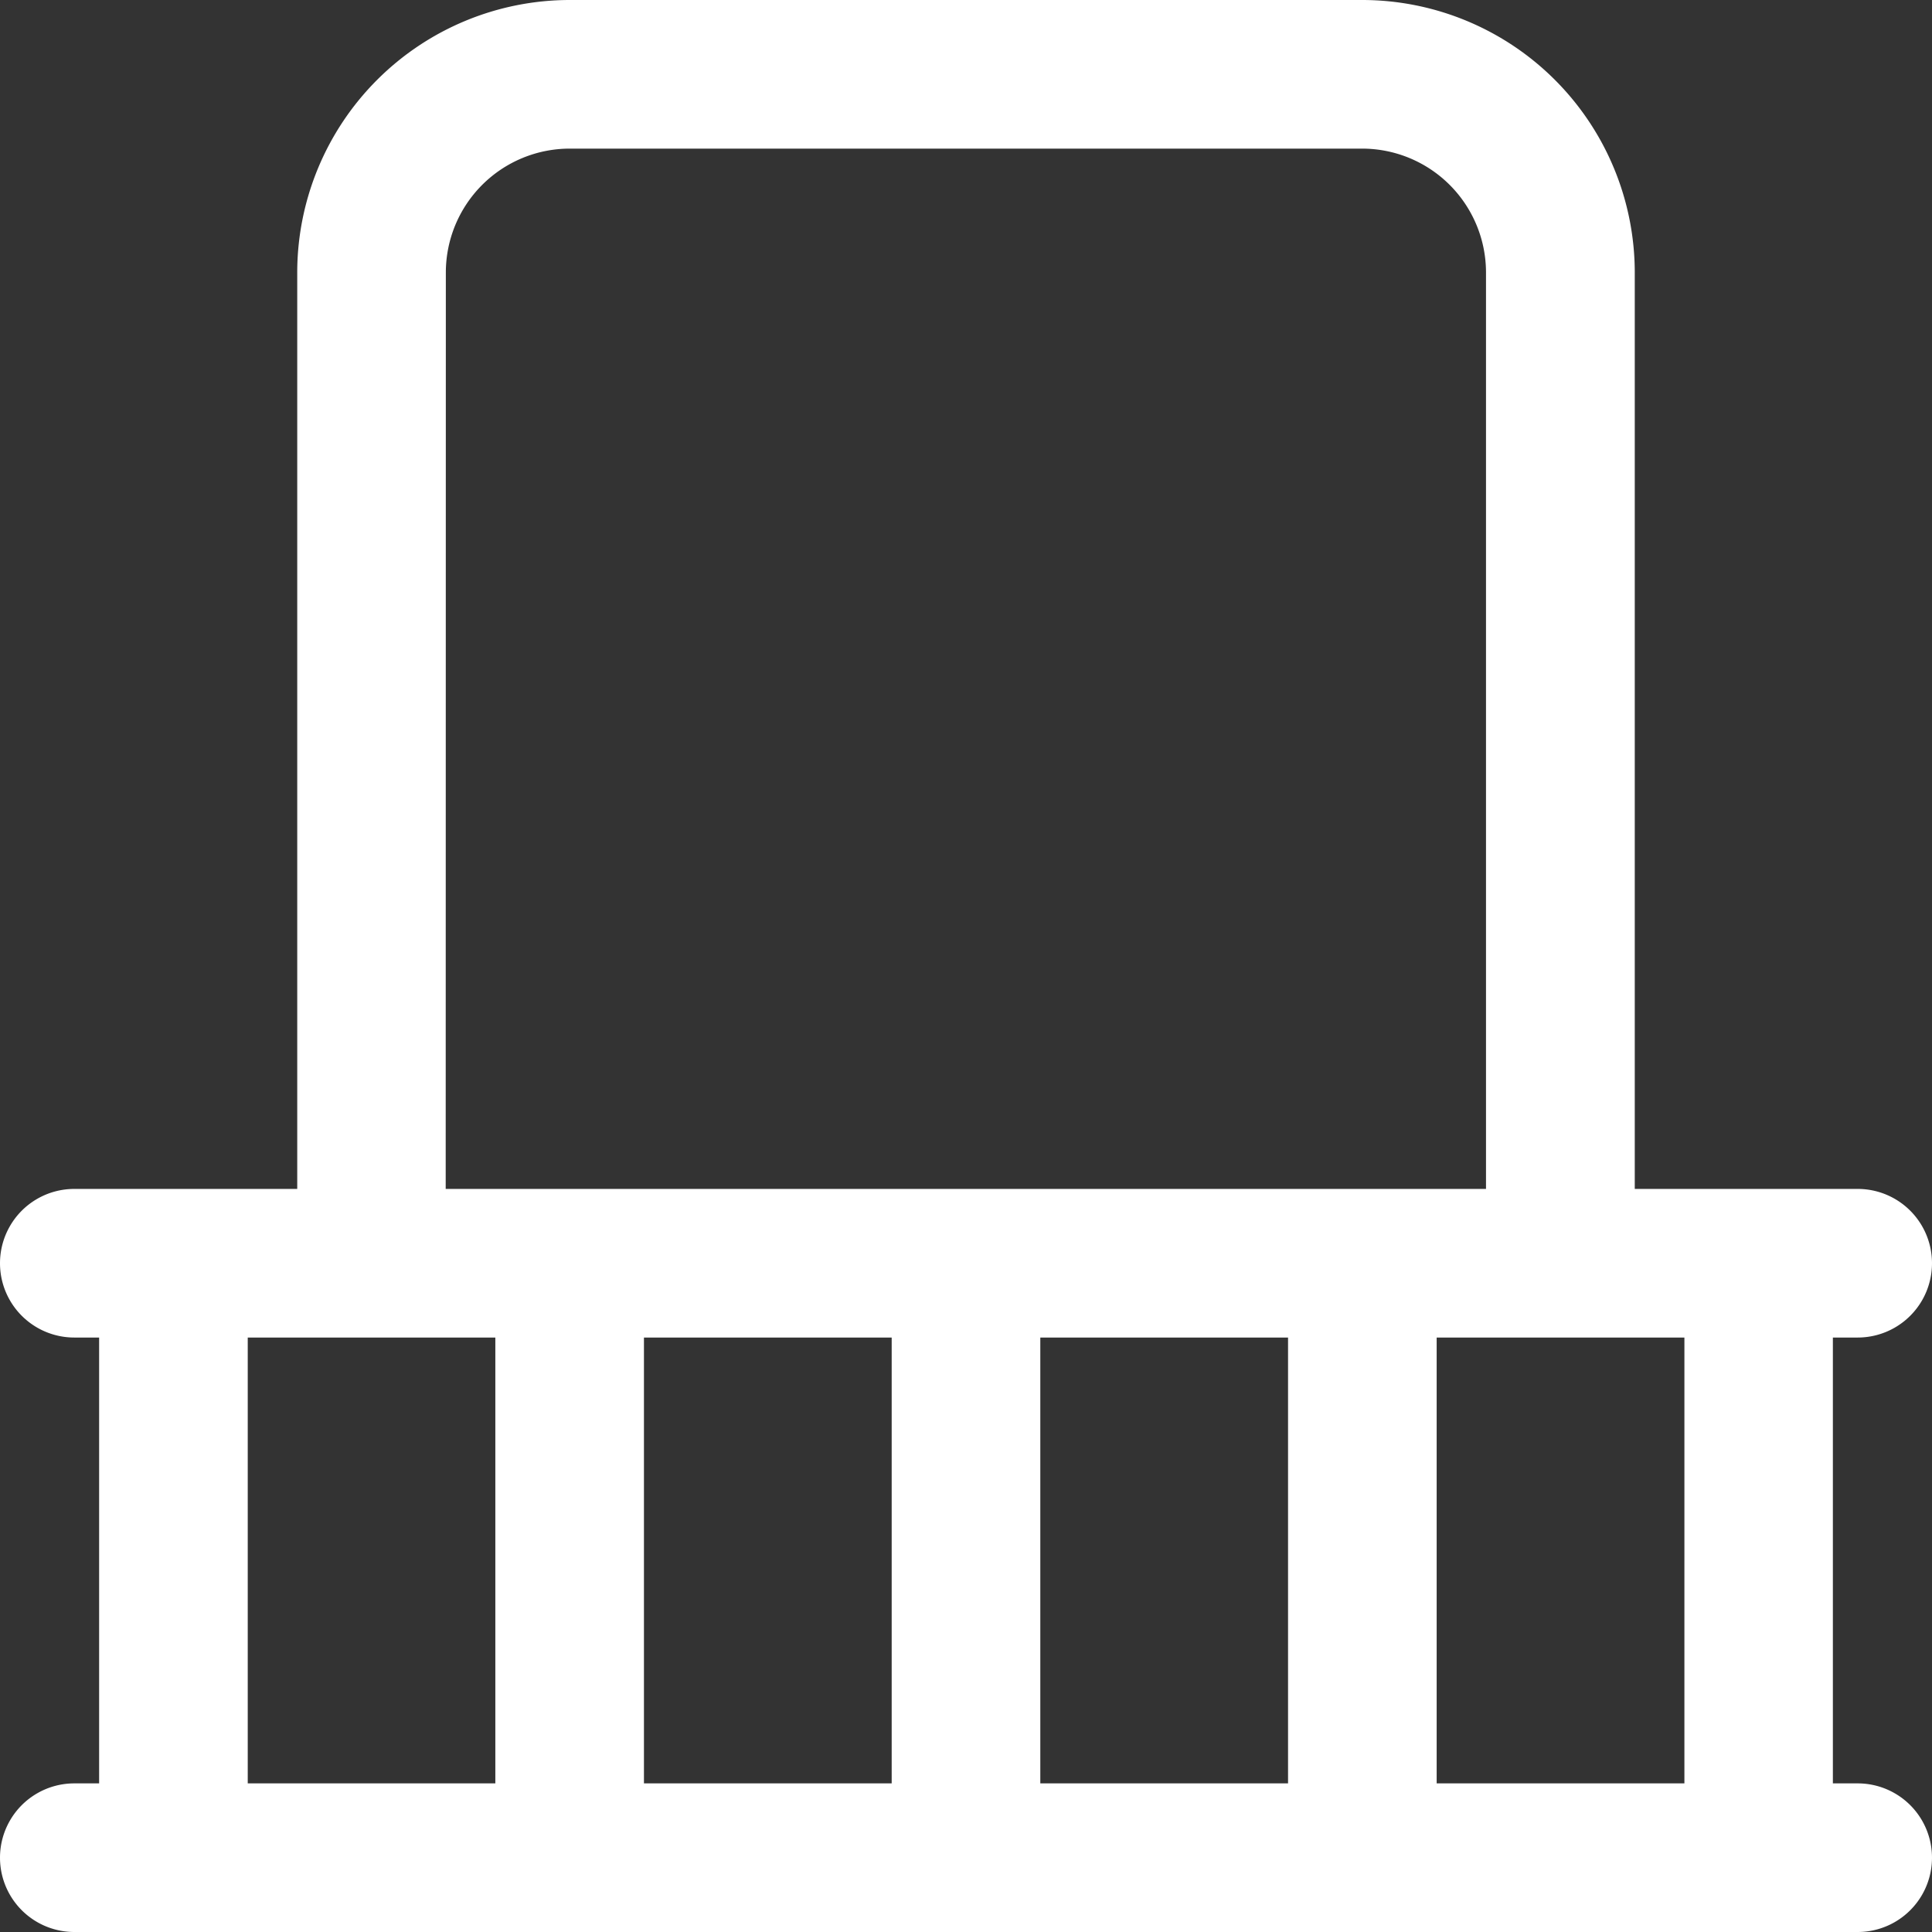 <svg xmlns="http://www.w3.org/2000/svg" width="13" height="13" viewBox="0 0 13 13">
  <rect x="0" y="0" width="13" height="13" fill="#333333" stroke="none"/>
  <path id="balkon-icon" d="M14.75,14.25h-.167v-3h.167a.5.5,0,0,0,0-1h-1.5V4.083A1.835,1.835,0,0,0,11.417,2.25H6.083A1.835,1.835,0,0,0,4.25,4.083V10.25H2.75a.5.5,0,0,0,0,1h.167v3H2.75a.5.5,0,0,0,0,1h12a.5.5,0,0,0,0-1ZM5.25,4.083a.834.834,0,0,1,.833-.833h5.333a.834.834,0,0,1,.833.833V10.25h-7ZM5.583,14.25H3.917v-3H5.583Zm2.667,0H6.583v-3H8.25Zm2.667,0H9.25v-3h1.667Zm2.667,0H11.917v-3h1.667Z" transform="translate(-2.25 -2.25)" fill="#fff"/>
</svg>
